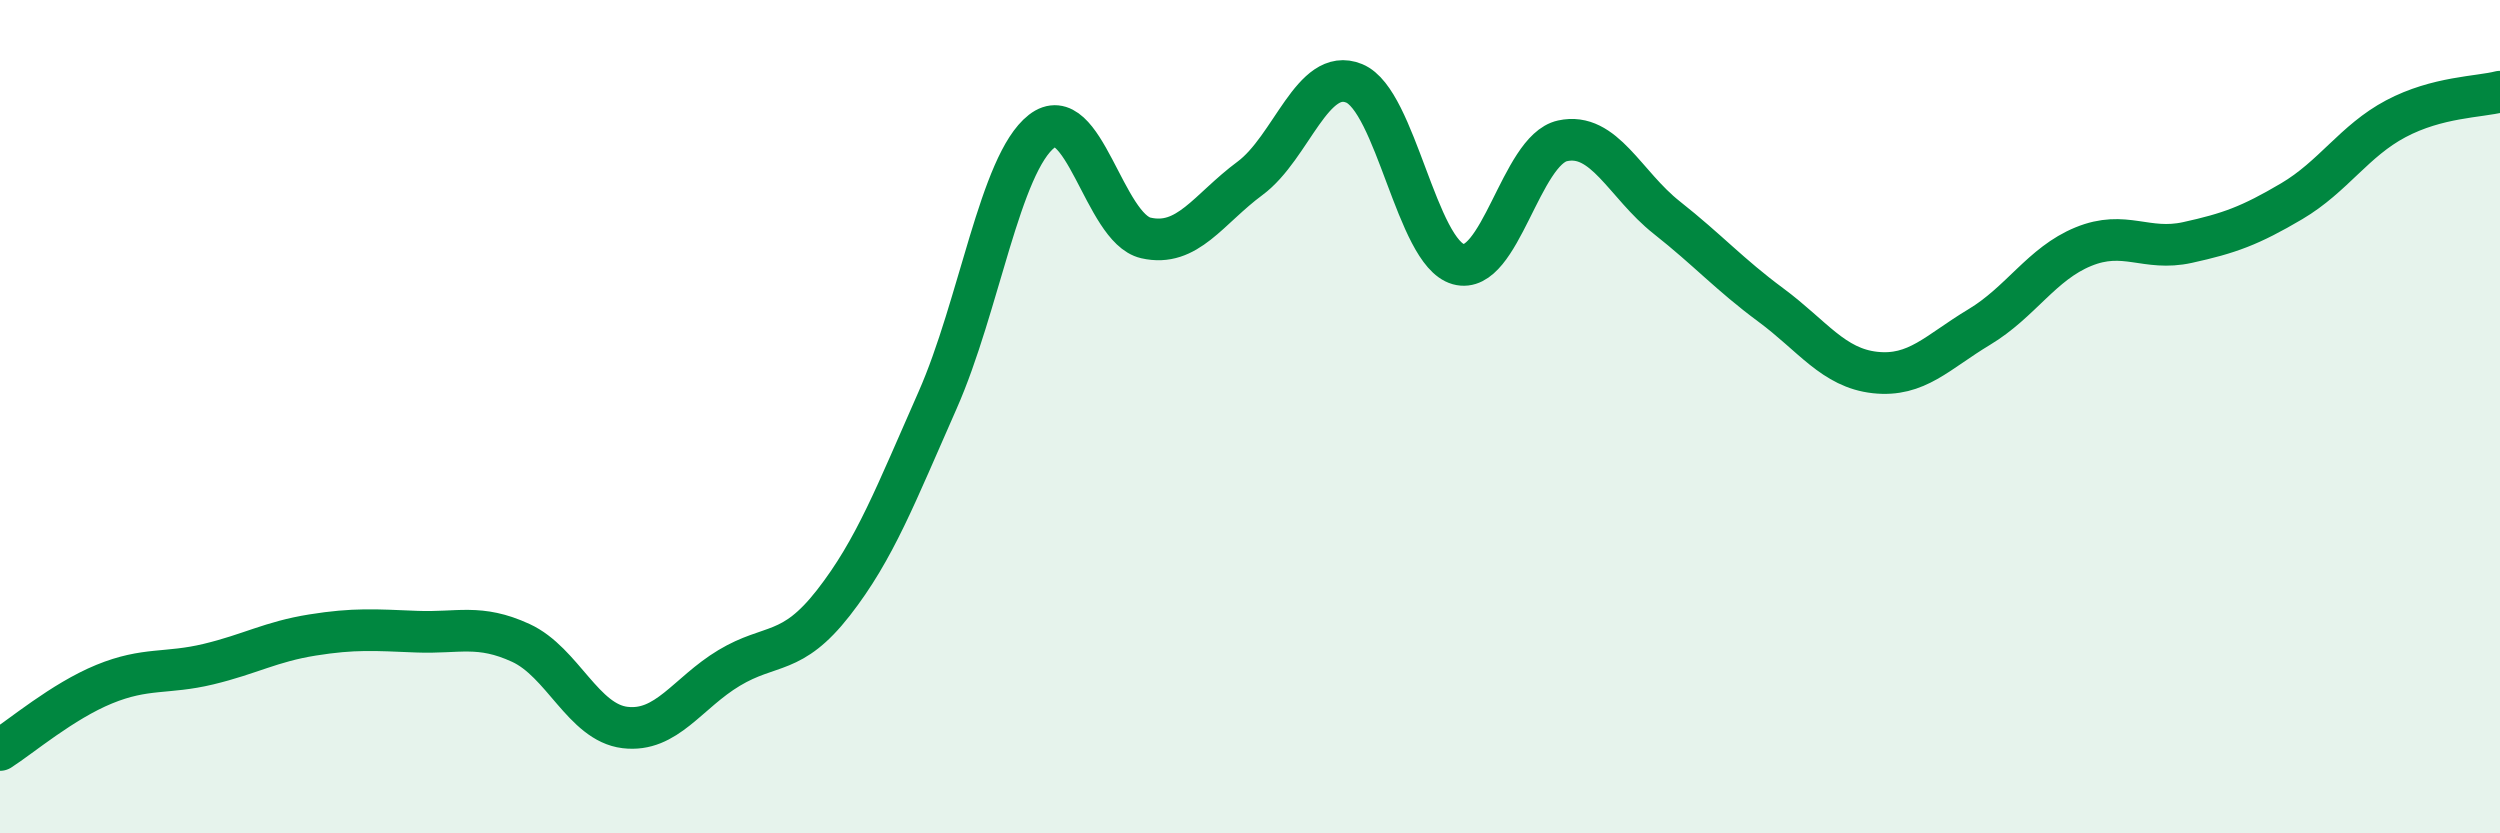 
    <svg width="60" height="20" viewBox="0 0 60 20" xmlns="http://www.w3.org/2000/svg">
      <path
        d="M 0,18 C 0.5,17.68 1.5,16.83 2.5,16.42 C 3.5,16.01 4,16.18 5,15.94 C 6,15.7 6.5,15.4 7.5,15.24 C 8.5,15.08 9,15.12 10,15.16 C 11,15.2 11.5,14.97 12.5,15.43 C 13.5,15.89 14,17.34 15,17.46 C 16,17.58 16.5,16.63 17.5,16.03 C 18.5,15.43 19,15.75 20,14.47 C 21,13.19 21.5,11.87 22.5,9.61 C 23.5,7.35 24,3.93 25,3.15 C 26,2.37 26.5,5.48 27.5,5.71 C 28.5,5.94 29,5.02 30,4.28 C 31,3.54 31.5,1.59 32.5,2 C 33.5,2.41 34,6.06 35,6.34 C 36,6.62 36.5,3.6 37.5,3.38 C 38.5,3.16 39,4.43 40,5.22 C 41,6.01 41.5,6.58 42.5,7.32 C 43.5,8.06 44,8.83 45,8.94 C 46,9.05 46.5,8.45 47.5,7.85 C 48.5,7.25 49,6.33 50,5.92 C 51,5.51 51.5,6.04 52.5,5.82 C 53.5,5.6 54,5.42 55,4.83 C 56,4.24 56.5,3.38 57.5,2.85 C 58.5,2.32 59.5,2.33 60,2.2L60 20L0 20Z"
        fill="#008740"
        opacity="0.1"
        stroke-linecap="round"
        stroke-linejoin="round"
      />
      <path
        d="M 0,18 C 0.5,17.68 1.5,16.83 2.5,16.42 C 3.5,16.01 4,16.18 5,15.94 C 6,15.7 6.5,15.4 7.5,15.24 C 8.5,15.08 9,15.12 10,15.16 C 11,15.2 11.5,14.97 12.5,15.43 C 13.5,15.89 14,17.34 15,17.46 C 16,17.58 16.5,16.63 17.5,16.03 C 18.5,15.43 19,15.75 20,14.47 C 21,13.19 21.5,11.87 22.5,9.61 C 23.5,7.35 24,3.93 25,3.15 C 26,2.37 26.5,5.48 27.5,5.71 C 28.5,5.94 29,5.02 30,4.28 C 31,3.54 31.5,1.59 32.5,2 C 33.5,2.41 34,6.06 35,6.34 C 36,6.62 36.5,3.6 37.5,3.38 C 38.5,3.16 39,4.43 40,5.22 C 41,6.01 41.5,6.58 42.5,7.32 C 43.5,8.06 44,8.83 45,8.94 C 46,9.05 46.5,8.45 47.5,7.85 C 48.5,7.25 49,6.33 50,5.92 C 51,5.51 51.5,6.04 52.5,5.82 C 53.5,5.6 54,5.42 55,4.83 C 56,4.24 56.5,3.38 57.5,2.85 C 58.5,2.32 59.5,2.33 60,2.2"
        stroke="#008740"
        stroke-width="1"
        fill="none"
        stroke-linecap="round"
        stroke-linejoin="round"
      />
    </svg>
  